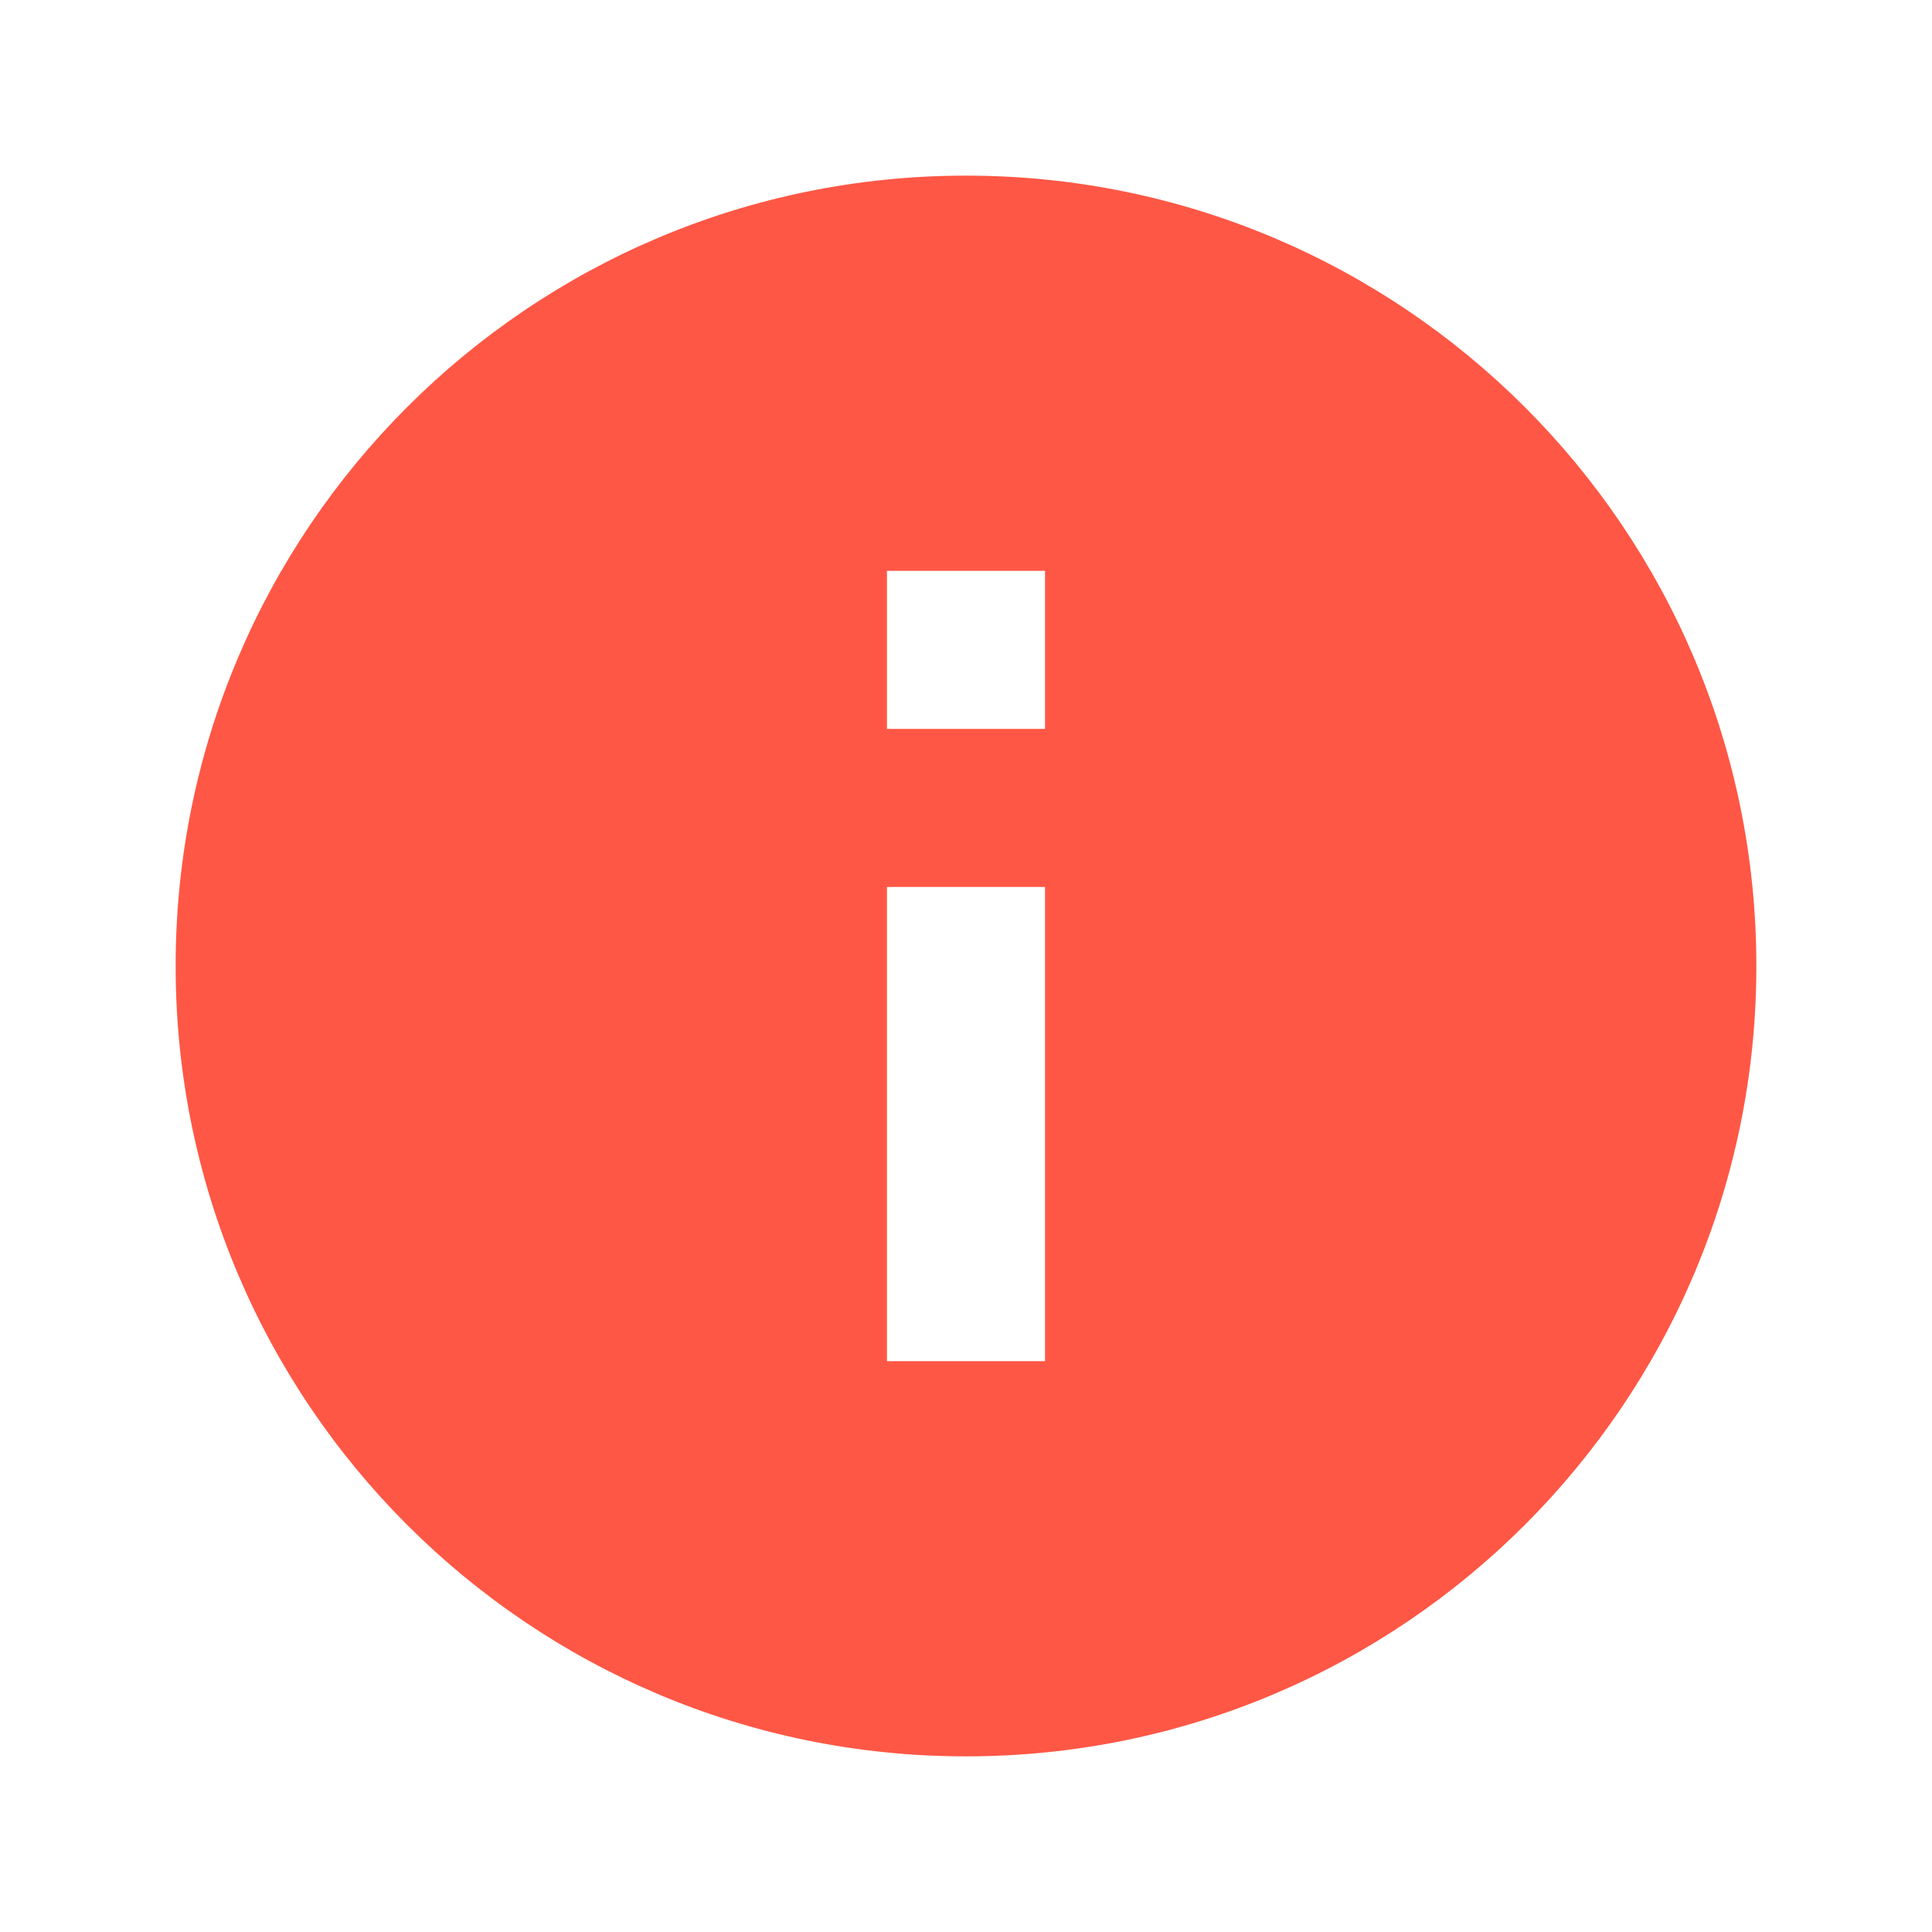 <svg width="22" height="22" viewBox="0 0 22 22" fill="none" xmlns="http://www.w3.org/2000/svg">
  <path d="M11 20C6.029 20 2 15.97 2 11C2 6.029 6.029 2 11 2C15.97 2 20 6.029 20 11C20 15.97 15.97 20 11 20ZM10.1 10.1V15.5H11.9V10.1H10.1ZM10.1 6.5V8.3H11.9V6.5H10.1Z" fill="#FF5745"/>
</svg>
